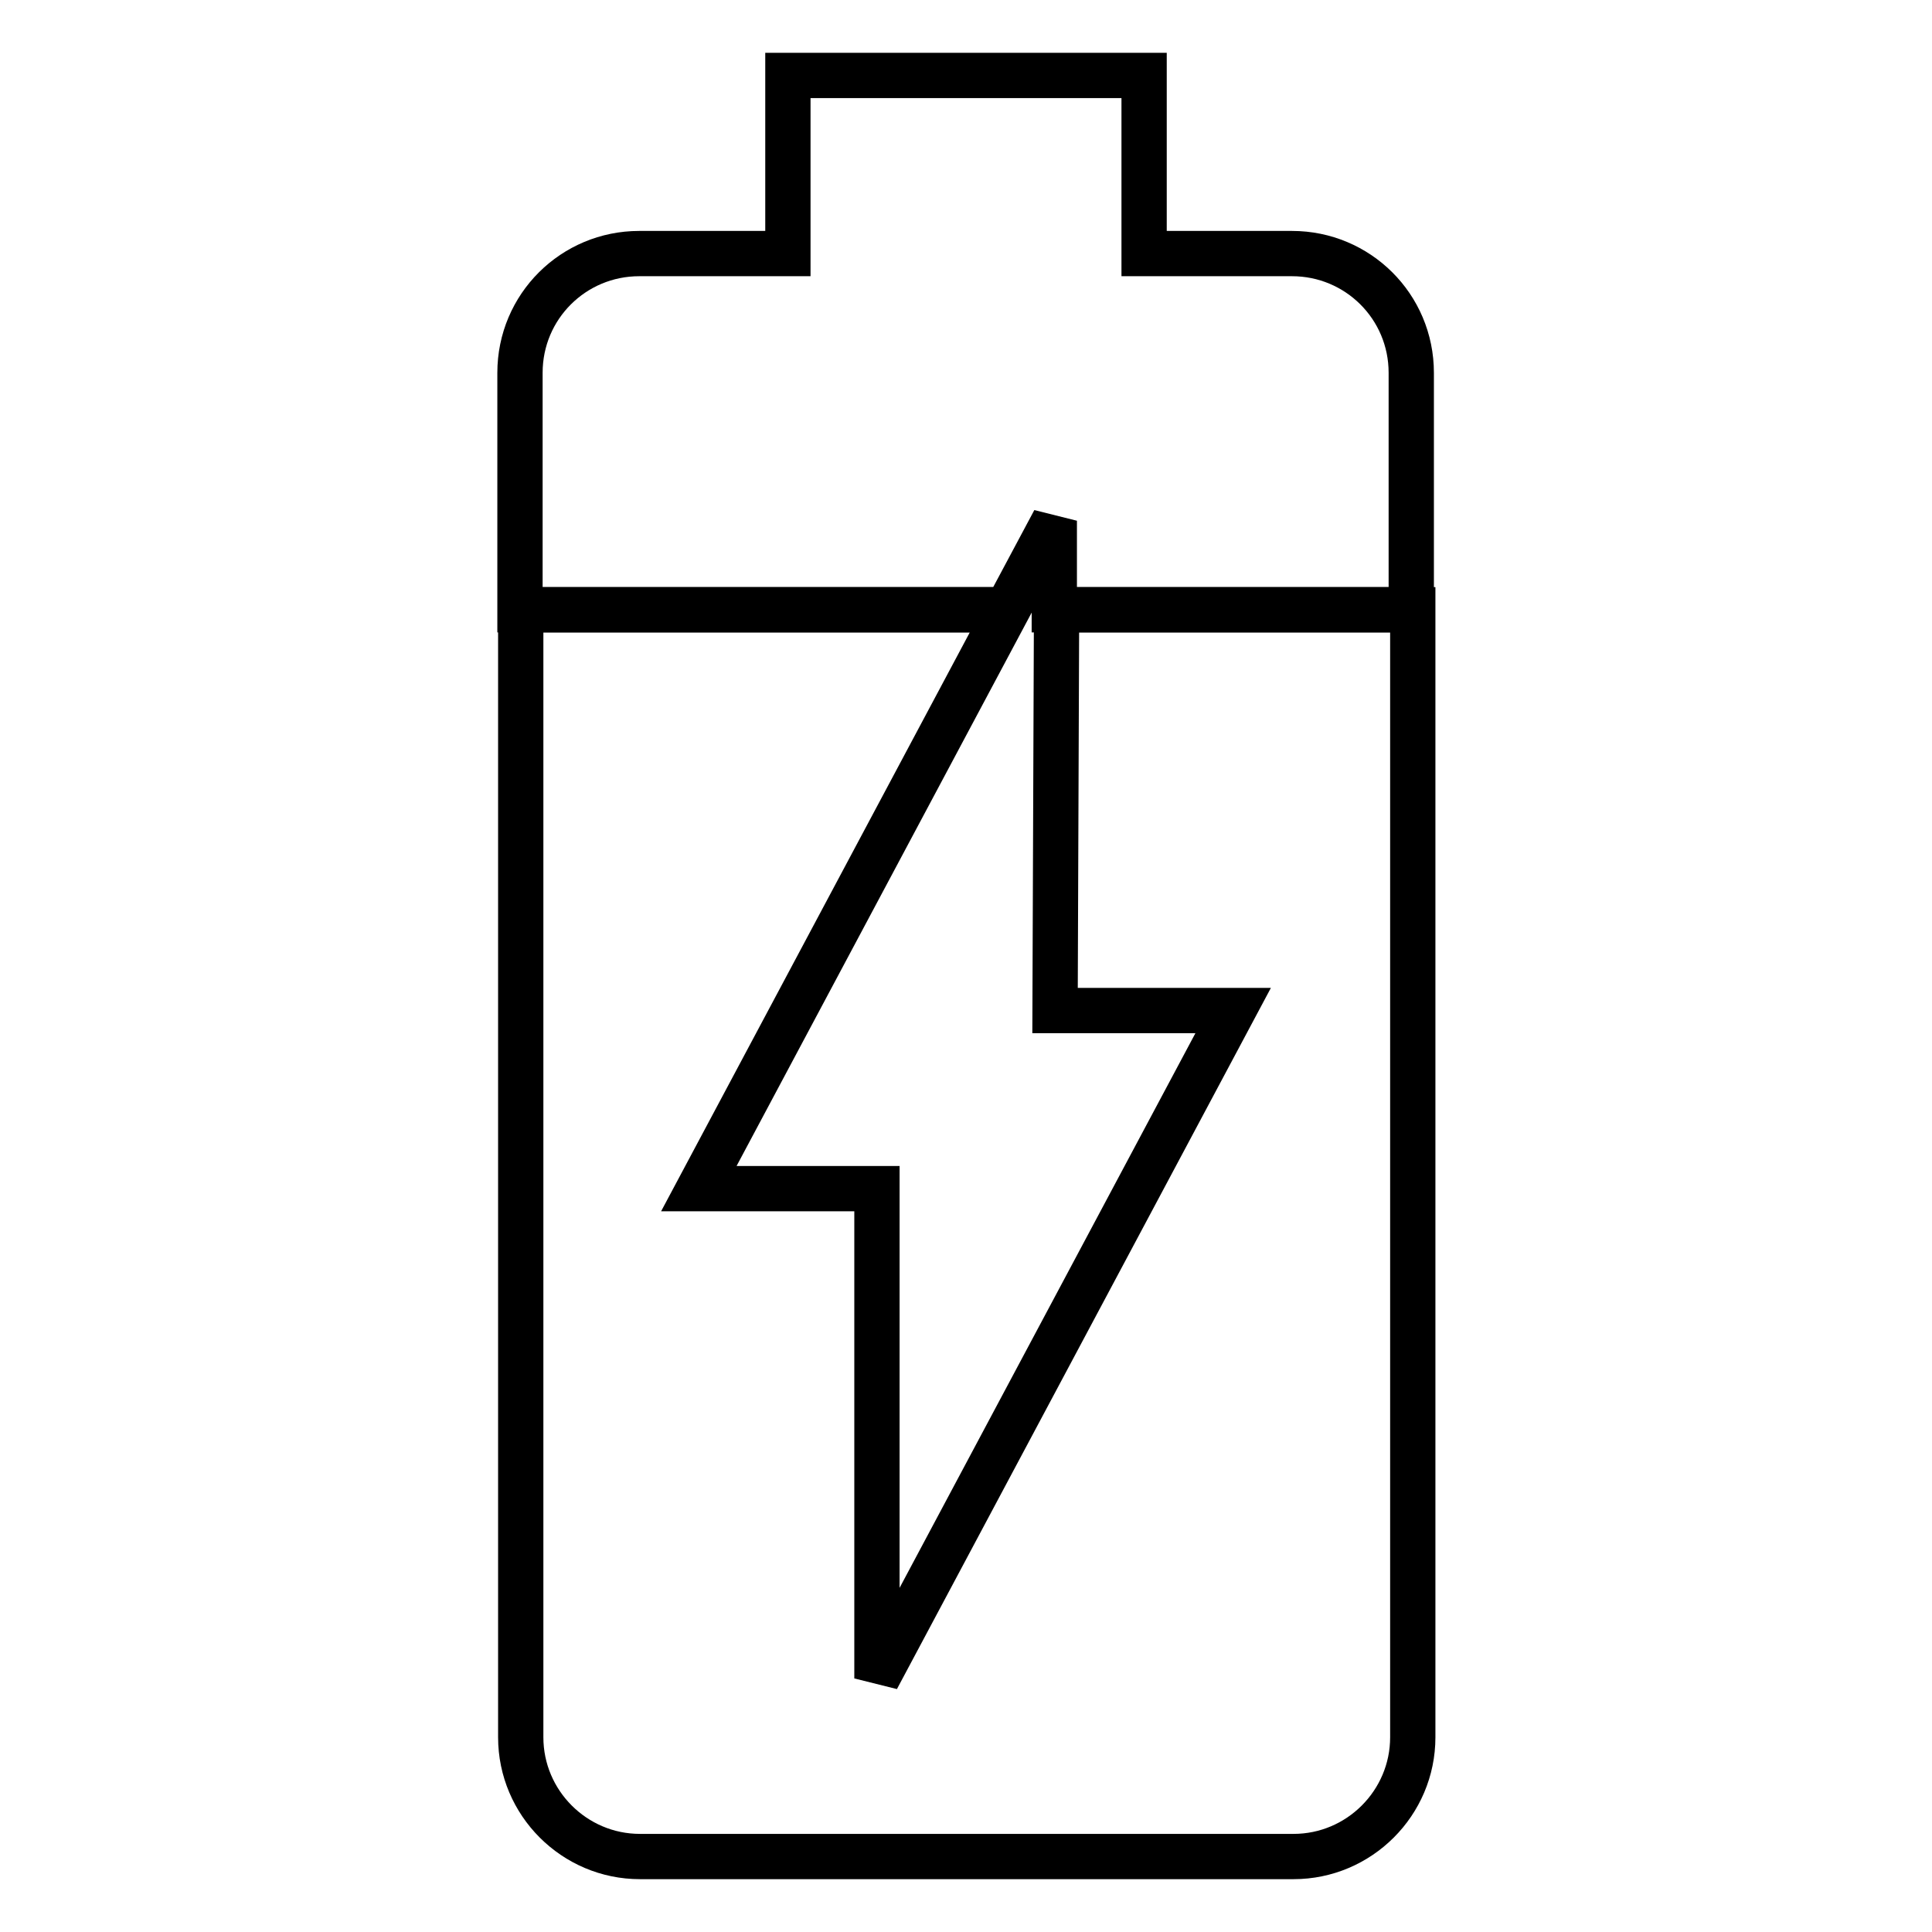 <?xml version="1.0" encoding="utf-8"?>
<!-- Svg Vector Icons : http://www.onlinewebfonts.com/icon -->
<!DOCTYPE svg PUBLIC "-//W3C//DTD SVG 1.1//EN" "http://www.w3.org/Graphics/SVG/1.1/DTD/svg11.dtd">
<svg version="1.1" xmlns="http://www.w3.org/2000/svg" xmlns:xlink="http://www.w3.org/1999/xlink" x="0px" y="0px" viewBox="0 0 256 256" enable-background="new 0 0 256 256" xml:space="preserve">
<g> <path stroke-width="6" fill-opacity="0" stroke="#000000"  d="M171.2,33.6h-19.6V10h-47.2v23.6H84.7c-8.7,0-15.8,7-15.8,15.8v31.4h64.5l6.3-11.8v11.8H187V49.4 C187,40.6,179.9,33.6,171.2,33.6z"/> <path stroke-width="6" fill-opacity="0" stroke="#000000"  d="M139.8,133.9h23.6l-47.2,88.5v-64.9H92.6l40.9-76.7H69v149.4c0,8.7,7.1,15.8,15.8,15.8l0,0h86.6 c8.7,0,15.8-7.1,15.8-15.8l0,0V80.8h-47.2L139.8,133.9L139.8,133.9z"/></g>
</svg>
